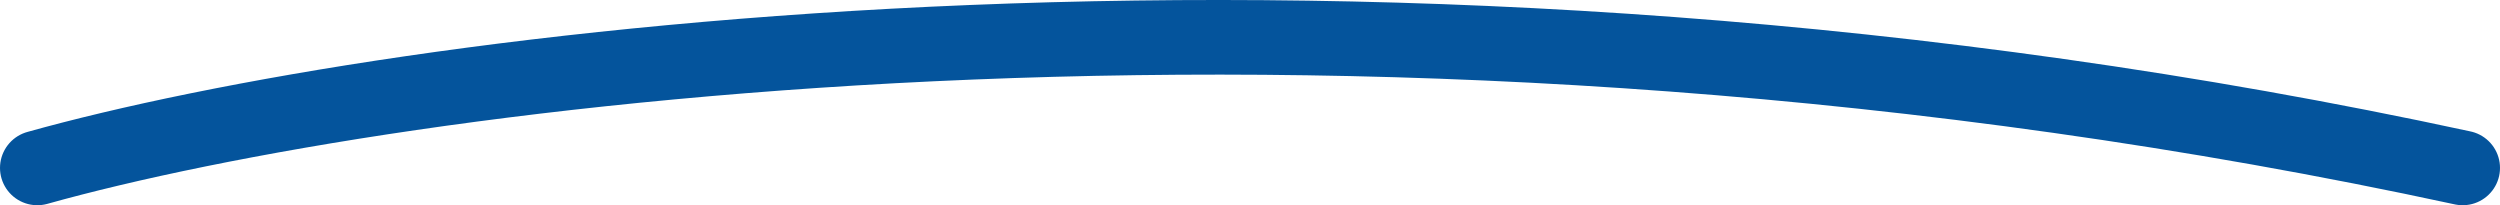 <svg xmlns="http://www.w3.org/2000/svg" width="268" height="22" viewBox="0 0 268 22" fill="none"><path d="M4 18C41.795 7.435 146.709 -7.355 264 18" stroke="#04549C" stroke-width="8" stroke-linecap="round"></path></svg>